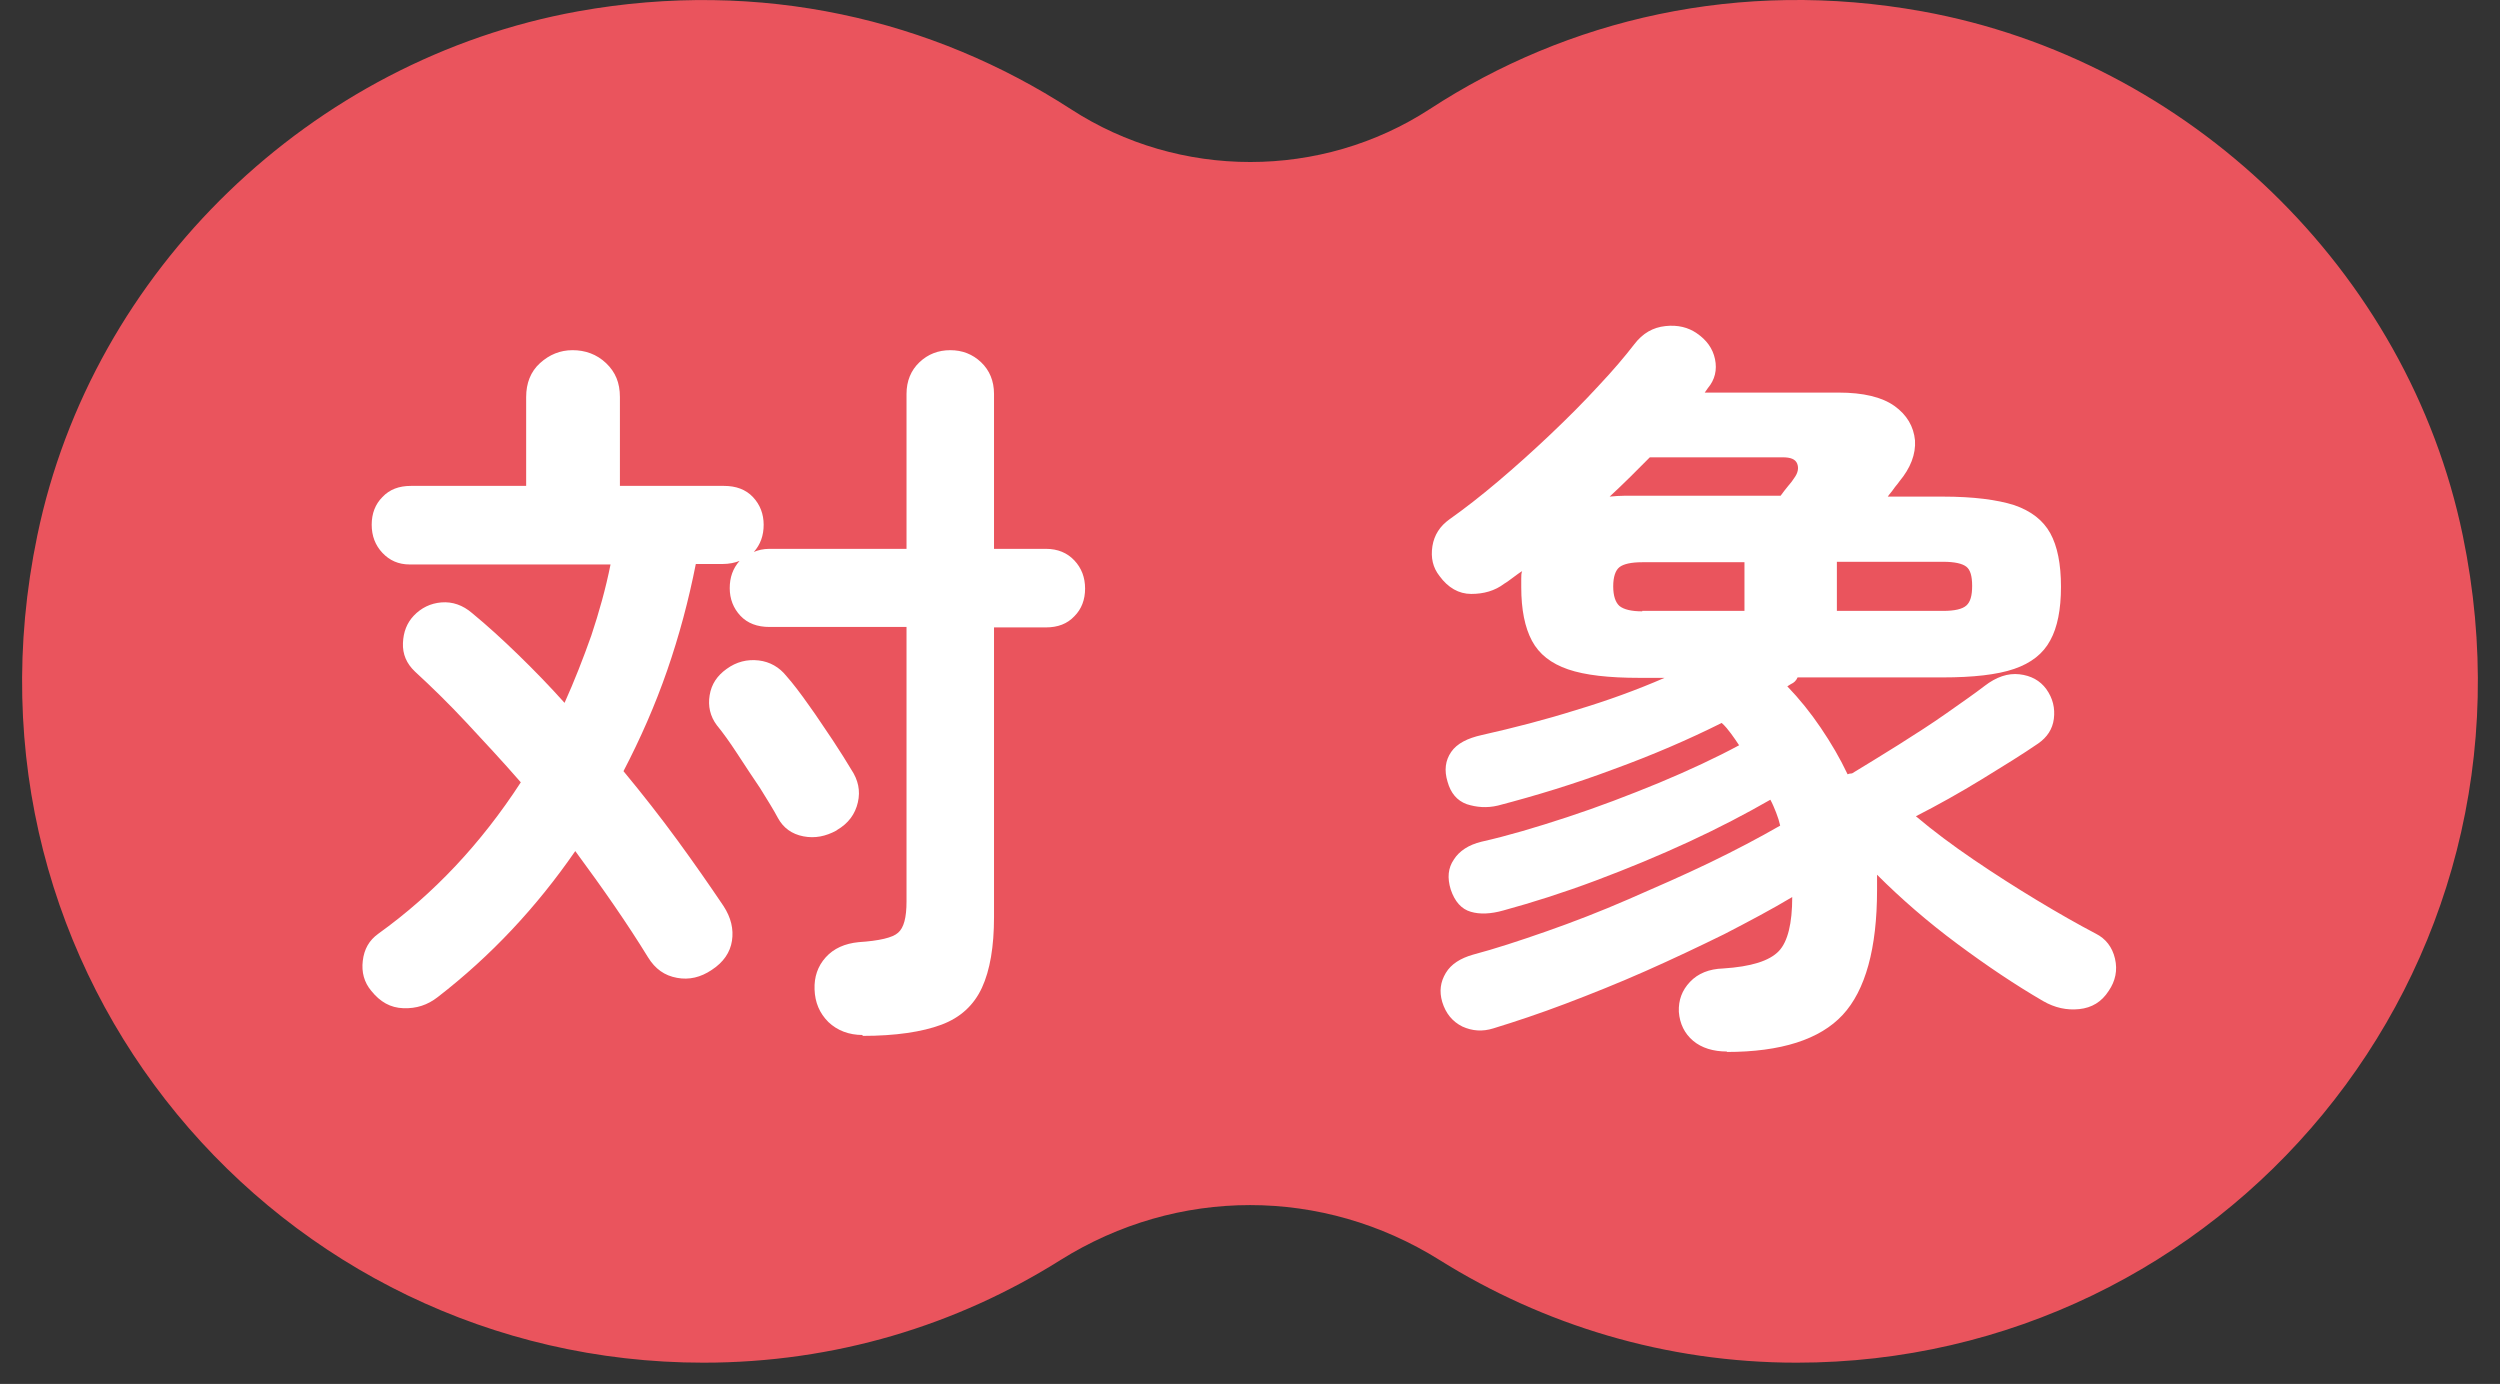<svg width="56" height="31" viewBox="0 0 56 31" fill="none" xmlns="http://www.w3.org/2000/svg">
<rect x="0" y="0" width="56" height="31" fill="#333333" stroke="none"/>
<path d="M43.056 0.254C38.956 -0.486 35.106 0.434 32.026 2.444C29.596 4.024 26.416 4.024 23.986 2.444C20.896 0.444 17.056 -0.486 12.946 0.254C6.976 1.334 2.066 6.054 0.836 11.994C-1.214 21.854 6.256 30.524 15.756 30.524C18.706 30.524 21.436 29.684 23.756 28.224C26.376 26.584 29.626 26.584 32.246 28.224C34.566 29.674 37.306 30.524 40.246 30.524C49.746 30.524 57.206 21.854 55.166 11.994C53.936 6.054 49.026 1.334 43.056 0.254Z" fill="#EA545D"/>
<path d="M19.326 23.184C19.016 23.184 18.756 23.084 18.556 22.894C18.356 22.694 18.256 22.454 18.246 22.164C18.236 21.884 18.316 21.644 18.496 21.444C18.676 21.244 18.926 21.134 19.236 21.104C19.696 21.074 19.996 21.004 20.116 20.894C20.246 20.784 20.306 20.554 20.306 20.194V14.044H17.236C16.966 14.044 16.746 13.964 16.586 13.794C16.426 13.624 16.346 13.414 16.346 13.174C16.346 12.934 16.416 12.734 16.566 12.564C16.466 12.604 16.336 12.634 16.176 12.634H15.586C15.426 13.444 15.216 14.234 14.946 15.014C14.676 15.794 14.346 16.544 13.966 17.274C14.396 17.794 14.796 18.304 15.176 18.824C15.556 19.344 15.896 19.834 16.206 20.294C16.376 20.554 16.436 20.814 16.396 21.074C16.356 21.334 16.206 21.554 15.946 21.724C15.696 21.894 15.436 21.954 15.166 21.904C14.886 21.854 14.676 21.704 14.516 21.444C14.056 20.694 13.506 19.904 12.886 19.064C12.016 20.324 10.996 21.414 9.806 22.334C9.576 22.514 9.326 22.594 9.036 22.584C8.746 22.574 8.516 22.444 8.316 22.194C8.156 22.004 8.096 21.774 8.126 21.524C8.156 21.264 8.266 21.064 8.476 20.914C9.716 20.024 10.776 18.894 11.666 17.524C11.266 17.064 10.856 16.624 10.456 16.194C10.056 15.764 9.666 15.384 9.296 15.044C9.106 14.864 9.016 14.654 9.026 14.404C9.036 14.154 9.116 13.954 9.266 13.794C9.436 13.614 9.646 13.514 9.886 13.494C10.136 13.474 10.366 13.554 10.576 13.734C10.916 14.014 11.256 14.324 11.606 14.664C11.956 15.004 12.306 15.364 12.646 15.744C12.866 15.254 13.066 14.744 13.246 14.234C13.416 13.724 13.566 13.194 13.676 12.644H9.176C8.926 12.644 8.726 12.554 8.566 12.384C8.406 12.214 8.326 12.004 8.326 11.754C8.326 11.504 8.406 11.294 8.566 11.134C8.726 10.964 8.936 10.884 9.206 10.884H11.786V8.894C11.786 8.584 11.886 8.324 12.096 8.134C12.306 7.944 12.546 7.844 12.826 7.844C13.106 7.844 13.366 7.934 13.576 8.134C13.786 8.334 13.886 8.574 13.886 8.894V10.884H16.216C16.486 10.884 16.706 10.964 16.866 11.134C17.026 11.304 17.106 11.514 17.106 11.754C17.106 11.994 17.036 12.194 16.886 12.364C16.976 12.324 17.096 12.294 17.236 12.294H20.306V8.824C20.306 8.534 20.406 8.294 20.596 8.114C20.786 7.934 21.016 7.844 21.286 7.844C21.556 7.844 21.786 7.934 21.976 8.114C22.166 8.294 22.266 8.534 22.266 8.824V12.294H23.426C23.696 12.294 23.906 12.384 24.066 12.554C24.226 12.724 24.306 12.934 24.306 13.184C24.306 13.434 24.226 13.644 24.066 13.804C23.906 13.974 23.696 14.054 23.426 14.054H22.266V20.544C22.266 21.204 22.176 21.734 21.996 22.124C21.816 22.514 21.516 22.794 21.086 22.954C20.656 23.114 20.066 23.204 19.316 23.204L19.326 23.184ZM18.736 18.604C18.496 18.734 18.256 18.784 17.996 18.734C17.736 18.684 17.546 18.544 17.426 18.324C17.326 18.134 17.186 17.914 17.026 17.654C16.856 17.404 16.686 17.144 16.516 16.884C16.346 16.624 16.196 16.414 16.056 16.244C15.906 16.044 15.856 15.814 15.896 15.574C15.936 15.324 16.066 15.134 16.276 14.984C16.496 14.824 16.736 14.764 16.996 14.794C17.246 14.824 17.456 14.944 17.616 15.144C17.766 15.314 17.926 15.524 18.116 15.794C18.306 16.054 18.476 16.324 18.656 16.584C18.826 16.844 18.966 17.064 19.066 17.234C19.226 17.474 19.276 17.714 19.216 17.974C19.156 18.234 19.006 18.444 18.746 18.594L18.736 18.604Z" fill="white"/>
<path d="M38.686 23.554C38.376 23.554 38.116 23.474 37.926 23.314C37.736 23.154 37.626 22.934 37.606 22.664C37.596 22.404 37.676 22.184 37.856 21.994C38.036 21.804 38.286 21.704 38.596 21.694C39.226 21.654 39.636 21.524 39.846 21.304C40.046 21.094 40.146 20.684 40.146 20.094C39.696 20.364 39.186 20.634 38.626 20.924C38.056 21.204 37.466 21.484 36.856 21.754C36.246 22.024 35.646 22.264 35.066 22.484C34.486 22.704 33.946 22.884 33.456 23.034C33.206 23.114 32.976 23.094 32.756 22.994C32.536 22.884 32.386 22.704 32.306 22.444C32.236 22.204 32.266 21.994 32.386 21.794C32.506 21.594 32.716 21.464 32.996 21.384C33.486 21.254 34.036 21.074 34.636 20.864C35.236 20.654 35.856 20.414 36.476 20.144C37.096 19.874 37.716 19.604 38.296 19.324C38.876 19.044 39.406 18.764 39.876 18.494C39.856 18.404 39.826 18.304 39.786 18.204C39.746 18.104 39.706 18.004 39.656 17.914C39.116 18.224 38.506 18.544 37.836 18.854C37.166 19.164 36.466 19.454 35.746 19.724C35.026 19.994 34.336 20.214 33.676 20.394C33.396 20.474 33.146 20.484 32.946 20.424C32.736 20.364 32.586 20.194 32.496 19.924C32.416 19.664 32.436 19.444 32.566 19.254C32.686 19.064 32.896 18.924 33.186 18.854C33.766 18.724 34.406 18.534 35.106 18.304C35.806 18.074 36.486 17.814 37.166 17.534C37.836 17.254 38.436 16.974 38.956 16.694C38.896 16.604 38.836 16.514 38.776 16.434C38.716 16.354 38.646 16.264 38.566 16.194C37.826 16.564 37.016 16.914 36.136 17.234C35.256 17.564 34.396 17.824 33.556 18.044C33.306 18.104 33.076 18.084 32.856 18.014C32.636 17.934 32.496 17.764 32.426 17.514C32.346 17.254 32.376 17.034 32.506 16.844C32.636 16.654 32.876 16.534 33.196 16.464C33.906 16.304 34.606 16.124 35.306 15.904C36.006 15.694 36.666 15.454 37.286 15.184H36.726C36.036 15.184 35.506 15.124 35.126 14.994C34.746 14.864 34.476 14.654 34.316 14.354C34.156 14.054 34.076 13.654 34.076 13.154V12.964C34.076 12.894 34.076 12.844 34.096 12.794C34.026 12.834 33.966 12.884 33.896 12.934C33.826 12.984 33.766 13.034 33.696 13.074C33.486 13.234 33.236 13.304 32.956 13.304C32.676 13.304 32.436 13.164 32.246 12.904C32.096 12.714 32.046 12.494 32.086 12.234C32.126 11.984 32.256 11.784 32.466 11.634C32.806 11.394 33.166 11.114 33.556 10.784C33.946 10.454 34.336 10.104 34.726 9.734C35.116 9.364 35.476 9.004 35.806 8.644C36.136 8.294 36.406 7.974 36.606 7.714C36.796 7.464 37.026 7.334 37.306 7.304C37.586 7.274 37.816 7.334 38.006 7.464C38.226 7.614 38.366 7.804 38.416 8.044C38.466 8.284 38.416 8.504 38.256 8.694L38.186 8.794H41.186C41.736 8.794 42.156 8.894 42.436 9.094C42.716 9.294 42.866 9.554 42.896 9.864C42.916 10.174 42.796 10.484 42.546 10.784C42.506 10.844 42.456 10.894 42.416 10.954C42.376 11.014 42.326 11.064 42.286 11.124H43.516C44.206 11.124 44.736 11.194 45.116 11.314C45.496 11.444 45.766 11.654 45.926 11.944C46.086 12.234 46.166 12.634 46.166 13.144C46.166 13.654 46.086 14.054 45.926 14.344C45.766 14.644 45.496 14.854 45.116 14.984C44.736 15.114 44.196 15.174 43.516 15.174H40.266C40.236 15.244 40.186 15.294 40.116 15.324L40.036 15.374C40.306 15.654 40.556 15.964 40.786 16.304C41.016 16.644 41.216 16.984 41.386 17.344C41.406 17.334 41.446 17.324 41.486 17.324C41.796 17.134 42.146 16.924 42.526 16.684C42.906 16.444 43.266 16.214 43.606 15.974C43.946 15.734 44.236 15.534 44.456 15.364C44.716 15.164 44.976 15.074 45.236 15.104C45.496 15.134 45.696 15.244 45.836 15.434C45.986 15.644 46.036 15.864 46.006 16.104C45.976 16.334 45.856 16.514 45.656 16.654C45.306 16.894 44.886 17.154 44.396 17.454C43.906 17.754 43.406 18.034 42.916 18.284C43.306 18.614 43.736 18.934 44.206 19.254C44.676 19.574 45.146 19.874 45.626 20.164C46.106 20.454 46.546 20.704 46.946 20.914C47.166 21.024 47.316 21.214 47.376 21.474C47.436 21.734 47.386 21.974 47.236 22.194C47.076 22.444 46.856 22.574 46.576 22.604C46.296 22.634 46.026 22.574 45.766 22.424C45.146 22.064 44.506 21.634 43.846 21.144C43.186 20.654 42.586 20.134 42.046 19.594C42.046 19.654 42.046 19.704 42.046 19.764C42.046 19.824 42.046 19.874 42.046 19.934C42.046 21.244 41.786 22.184 41.276 22.734C40.766 23.284 39.896 23.564 38.676 23.564L38.686 23.554ZM36.056 11.124C36.166 11.114 36.286 11.104 36.406 11.104H39.886C39.946 11.024 39.996 10.954 40.056 10.884C40.116 10.814 40.156 10.764 40.186 10.714C40.276 10.594 40.296 10.484 40.256 10.384C40.216 10.284 40.106 10.244 39.936 10.244H36.956L36.516 10.684C36.366 10.834 36.216 10.974 36.056 11.124ZM36.786 13.684H39.076V12.594H36.786C36.536 12.594 36.366 12.634 36.276 12.704C36.186 12.774 36.136 12.924 36.136 13.134C36.136 13.344 36.186 13.494 36.276 13.574C36.376 13.654 36.546 13.694 36.786 13.694V13.684ZM41.146 13.684H43.526C43.786 13.684 43.956 13.644 44.046 13.564C44.136 13.484 44.176 13.344 44.176 13.124C44.176 12.904 44.136 12.764 44.046 12.694C43.956 12.624 43.786 12.584 43.526 12.584H41.146V13.674V13.684Z" fill="white"/>
</svg>
